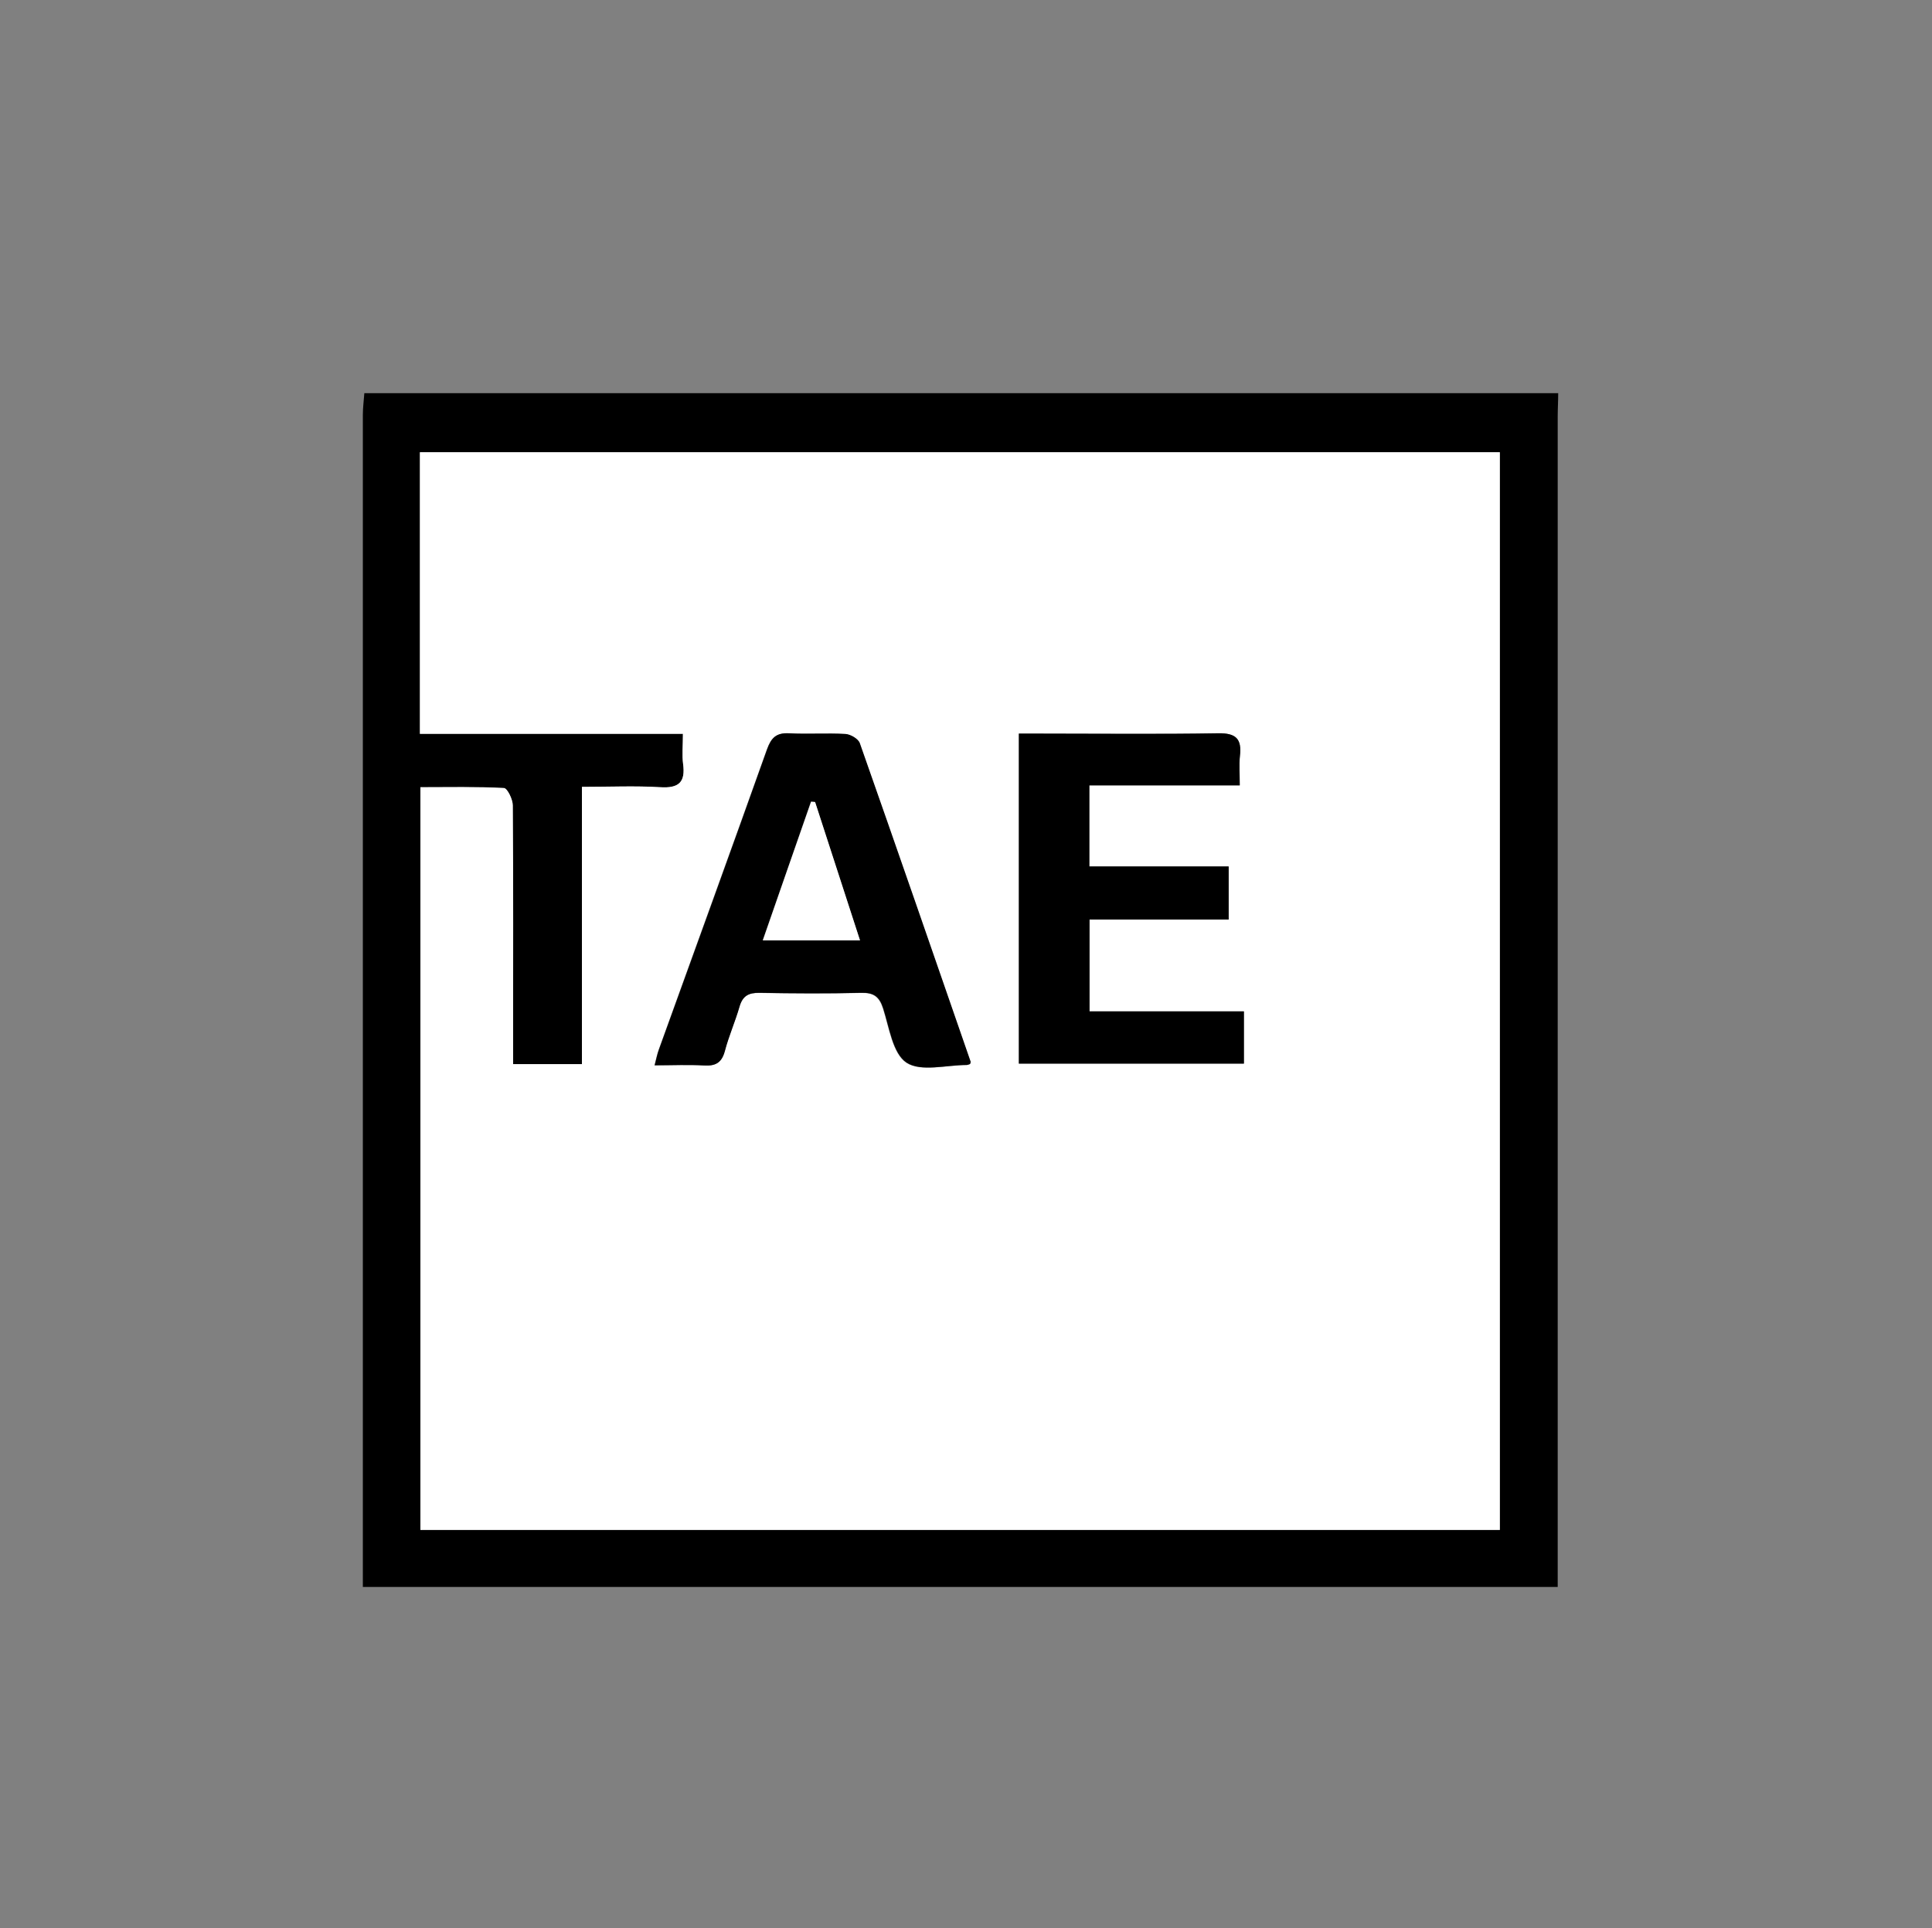 <?xml version="1.0" encoding="UTF-8"?><svg id="Ebene_1" xmlns="http://www.w3.org/2000/svg" viewBox="0 0 116.5 116.27"><rect x="0" y="0" width="116.5" height="116.27" fill="#808080" stroke="none"/><defs><style>.cls-1,.cls-2{stroke-width:0px;}.cls-2{fill:#fff;}</style></defs><g id="W1FYD0.tif"><path class="cls-1" d="m93.96,23.71c0,.47-.03.95-.03,1.42,0,23.04,0,46.08,0,69.12v1.45H21.88c0-.49,0-.92,0-1.35,0-23.11,0-46.23,0-69.34,0-.43.06-.87.09-1.3h71.99ZM25.35,47.47v44.8h65.09V27.28H25.32v16.98h15.86c0,.73-.06,1.28.01,1.81.15,1.11-.25,1.48-1.38,1.41-1.52-.1-3.05-.02-4.72-.02v16.72h-4.15c0-.51,0-.94,0-1.37,0-4.75.01-9.49-.02-14.24,0-.36-.33-1.03-.53-1.04-1.67-.08-3.34-.05-5.04-.05Z"/><path class="cls-2" d="m25.35,47.47c1.7,0,3.38-.04,5.04.05.2.01.53.68.53,1.04.04,4.75.02,9.49.02,14.24,0,.43,0,.86,0,1.37h4.15v-16.72c1.67,0,3.2-.07,4.72.02,1.13.07,1.53-.3,1.38-1.41-.07-.53-.01-1.08-.01-1.81h-15.86v-16.98h65.12v64.99H25.35v-44.8Zm33.13,16.7c.02-.07.04-.11.03-.14-2.22-6.4-4.43-12.81-6.68-19.2-.09-.26-.56-.54-.87-.56-1.13-.07-2.27.02-3.4-.04-.76-.04-1.07.27-1.32.96-2.15,6.04-4.35,12.07-6.52,18.1-.1.28-.16.58-.26.96,1.09,0,2.04-.04,2.98.01.69.04,1.06-.16,1.25-.86.24-.91.63-1.79.89-2.7.19-.64.55-.83,1.2-.82,2.05.03,4.09.05,6.14,0,.75-.02,1.09.23,1.32.94.37,1.15.58,2.72,1.41,3.27.87.57,2.4.14,3.64.14.03,0,.07-.02.17-.05Zm16.53-3.18h-9.32v-5.54h8.39v-3.2h-8.4v-4.89h9.07c0-.68-.05-1.23.01-1.77.12-1.03-.23-1.39-1.32-1.37-3.58.07-7.16.02-10.75.02-.39,0-.79,0-1.26,0v19.9h13.57v-3.15Z"/><path class="cls-1" d="m58.48,64.17c-.1.03-.14.05-.17.05-1.24,0-2.77.43-3.64-.14-.83-.55-1.04-2.11-1.41-3.27-.23-.72-.57-.96-1.32-.94-2.04.05-4.09.04-6.14,0-.65-.01-1.01.18-1.2.82-.26.91-.65,1.78-.89,2.7-.19.7-.56.9-1.25.86-.94-.06-1.89-.01-2.98-.01.1-.38.15-.67.26-.96,2.18-6.03,4.37-12.06,6.52-18.1.25-.69.55-1,1.32-.96,1.13.06,2.27-.02,3.4.04.31.02.78.29.87.56,2.25,6.39,4.46,12.79,6.68,19.2.01.03-.01.07-.03.14Zm-9.33-15.81c-.08,0-.17-.01-.25-.02-.96,2.75-1.91,5.51-2.91,8.36h5.86c-.93-2.86-1.82-5.6-2.71-8.35Z"/><path class="cls-1" d="m75.01,60.99v3.15h-13.57v-19.9c.47,0,.86,0,1.26,0,3.58,0,7.17.04,10.75-.02,1.09-.02,1.44.34,1.32,1.37-.06.54-.01,1.08-.01,1.77h-9.07v4.89h8.4v3.2h-8.39v5.54h9.32Z"/><path class="cls-2" d="m49.15,48.36c.89,2.74,1.78,5.49,2.71,8.35h-5.86c.99-2.86,1.95-5.61,2.91-8.36.08,0,.17.01.25.02Z"/></g></svg>